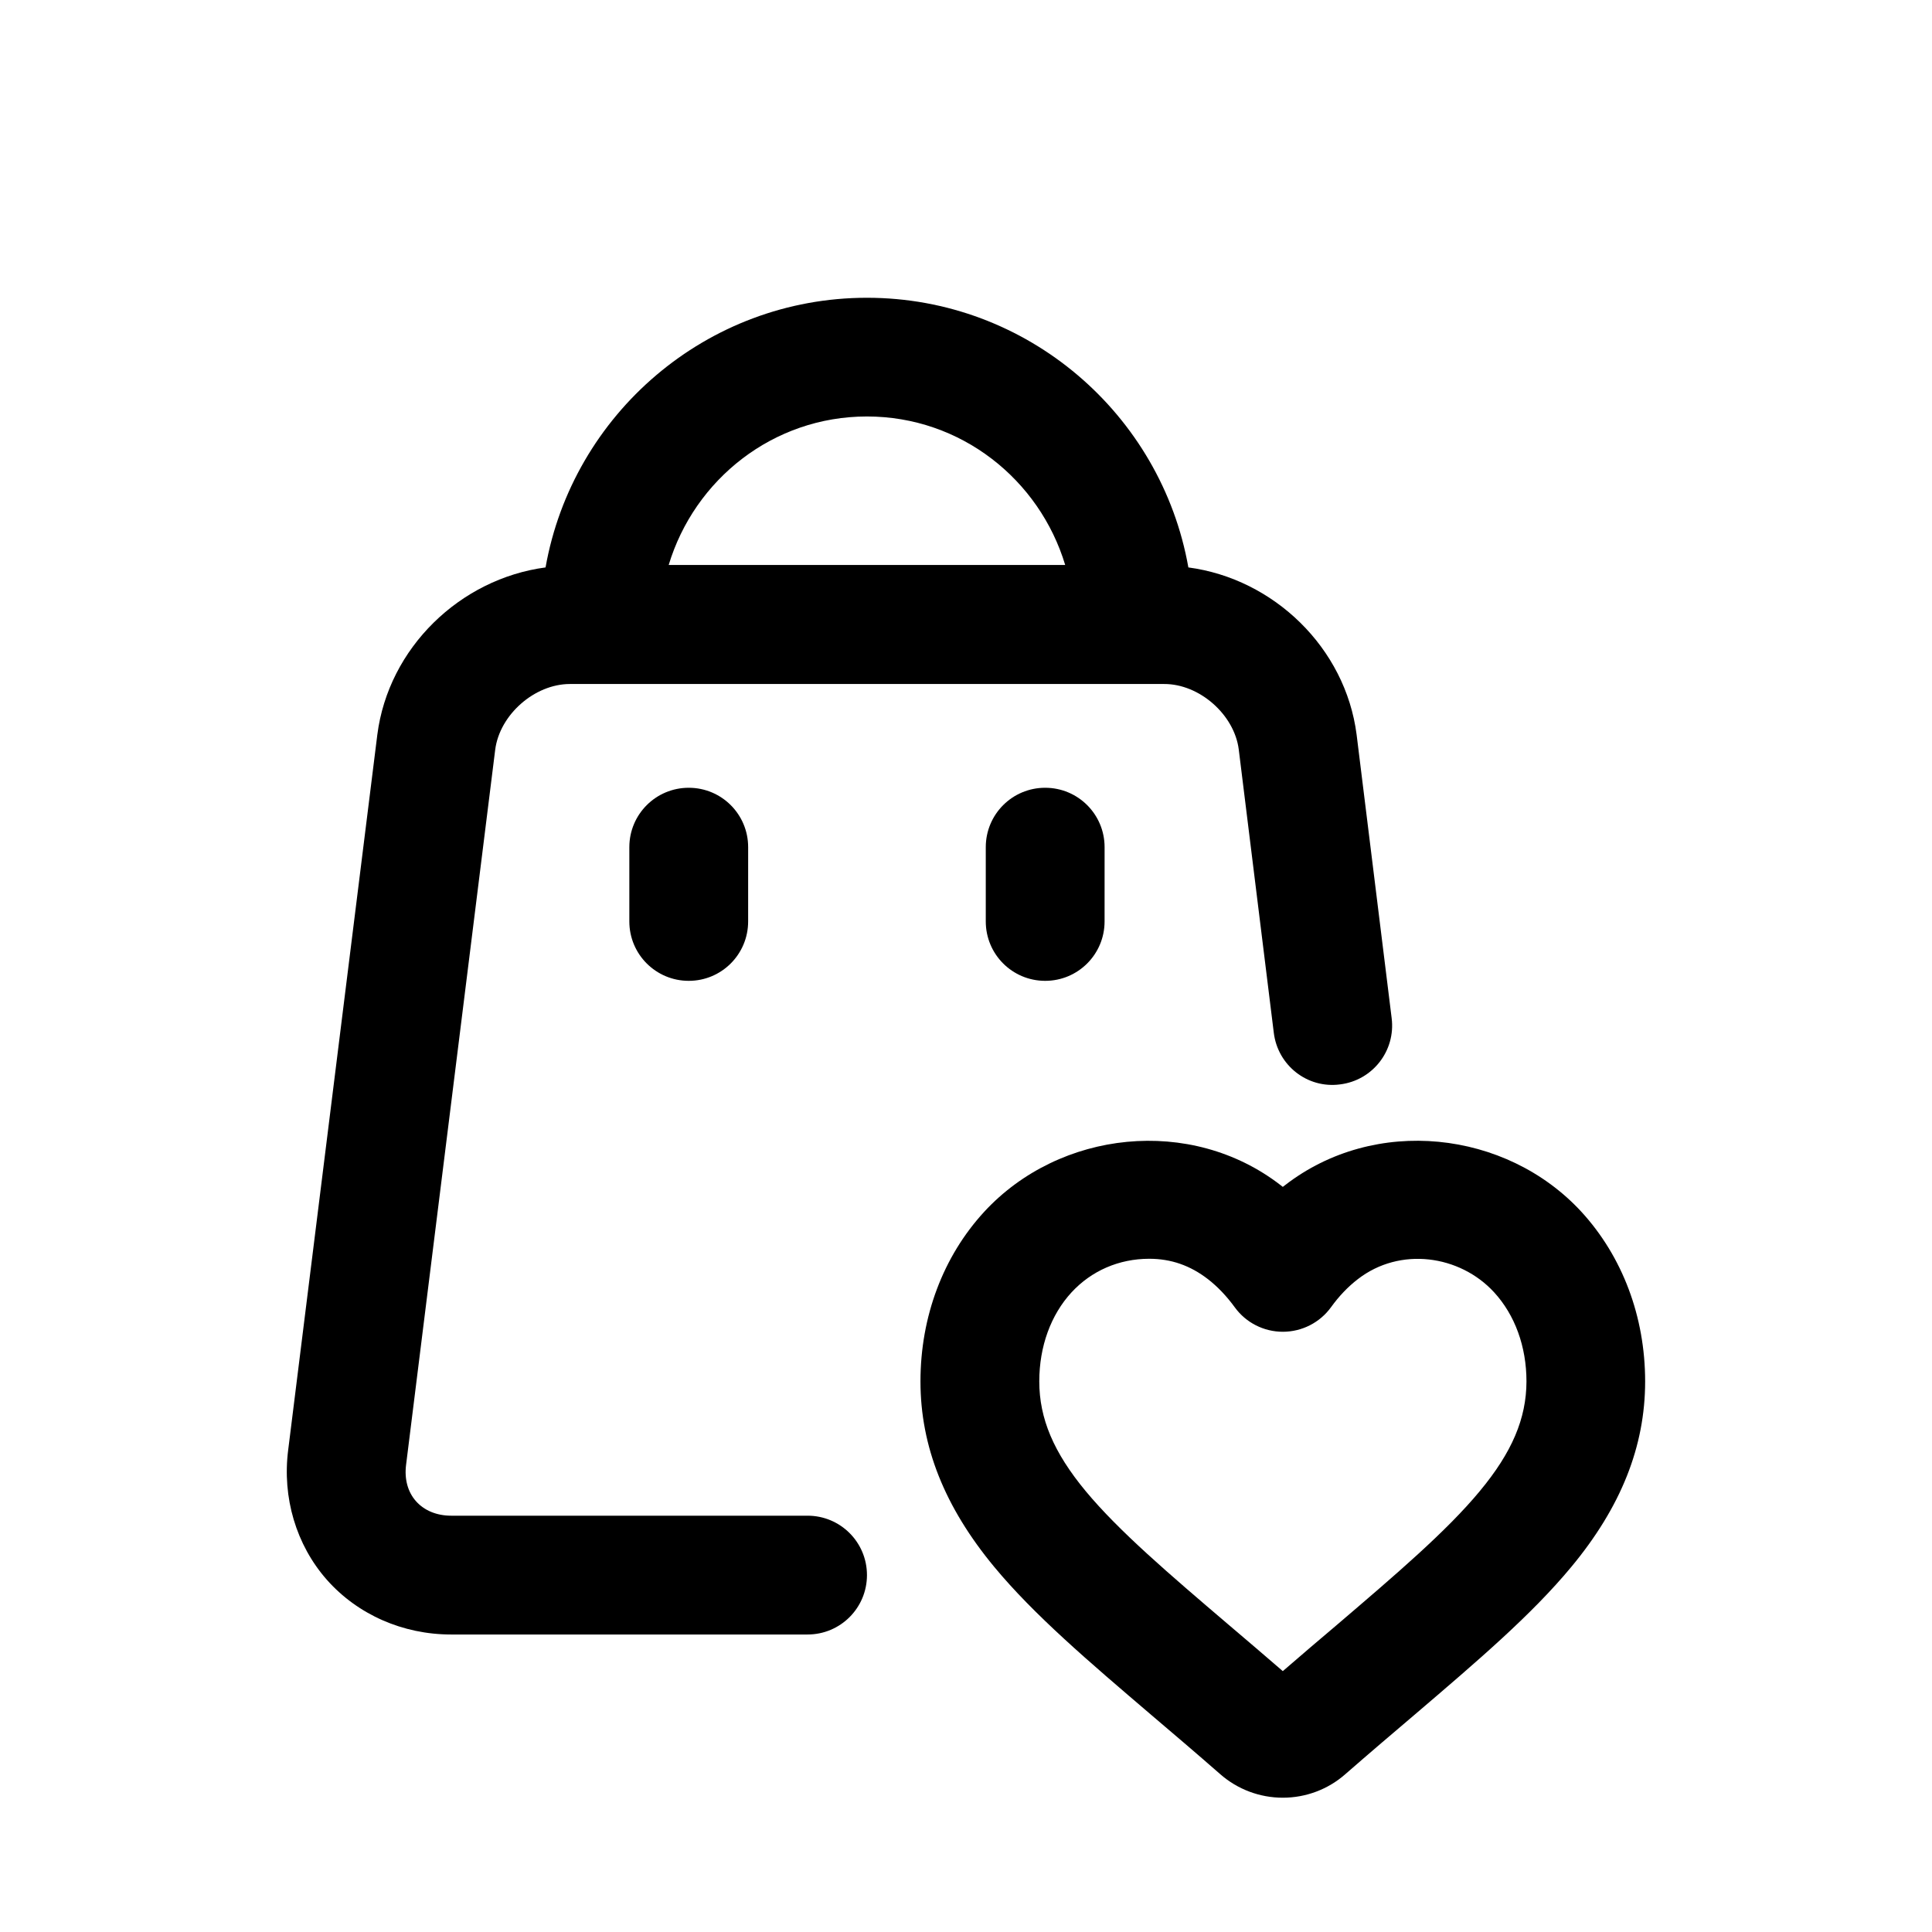 <?xml version="1.0" encoding="UTF-8"?>
<!-- Uploaded to: SVG Repo, www.svgrepo.com, Generator: SVG Repo Mixer Tools -->
<svg fill="#000000" width="800px" height="800px" version="1.1" viewBox="144 144 512 512" xmlns="http://www.w3.org/2000/svg">
 <g>
  <path d="m560.41 559.25c13.18-15.871 19.57-31.945 19.57-49.168 0-17.113-6-33.078-16.91-44.965-19.949-21.633-54.773-25.441-78.531-7.023-0.203 0.141-0.379 0.301-0.582 0.441-0.188-0.141-0.379-0.301-0.566-0.441-23.773-18.406-58.598-14.594-78.562 7.039-10.895 11.84-16.895 27.805-16.895 44.949 0 17.207 6.391 33.281 19.555 49.168 10.531 12.707 24.891 24.953 41.77 39.359 5.481 4.66 11.684 9.934 18.121 15.57 4.582 4.016 10.469 6.234 16.578 6.234 6.141 0 12.027-2.234 16.562-6.234 6.438-5.621 12.66-10.91 18.406-15.793 16.609-14.184 30.969-26.434 41.484-39.137zm-24.246-20.09c-8.785 10.613-22.184 22.043-37.879 35.457-4.394 3.715-9.242 7.84-14.328 12.25-5.07-4.394-9.965-8.551-14.516-12.422-15.523-13.242-28.922-24.672-37.723-35.281-8.5-10.266-12.297-19.238-12.297-29.078 0-9.227 3.039-17.617 8.551-23.602 5.305-5.746 12.609-8.895 20.578-8.895 5.777 0 10.863 1.762 15.586 5.414 2.535 1.969 4.93 4.473 7.117 7.477 2.961 4.062 7.684 6.453 12.723 6.453h0.031c5.039-0.016 9.777-2.426 12.738-6.519 2.109-2.93 4.488-5.414 7.086-7.414 11.18-8.676 27.031-6.406 36.102 3.449 5.559 6.047 8.598 14.438 8.598 23.648-0.023 9.824-3.832 18.797-12.367 29.062z"/>
  <path d="m472.28 342.6 9.289 75.098c1.055 8.629 8.863 14.832 17.555 13.68 8.629-1.055 14.77-8.91 13.68-17.555l-9.289-75.145c-2.961-23.02-21.965-41.297-44.586-44.305-7.18-40.539-42.602-71.461-85.176-71.461-42.57 0-77.996 30.922-85.176 71.461-22.641 3.008-41.645 21.301-44.586 44.352l-23.617 189.5c-1.621 12.641 2.109 25.176 10.203 34.387 8.156 9.242 20.152 14.547 32.969 14.547h94.465c8.707 0 15.742-7.039 15.742-15.742 0-8.707-7.039-15.742-15.742-15.742h-94.465c-3.809 0-7.133-1.371-9.32-3.856-2.172-2.457-3.086-5.856-2.613-9.621l23.617-189.5c1.18-9.289 10.438-17.43 19.805-17.43h157.44c9.363-0.051 18.621 8.105 19.805 17.332zm-151.07-48.871c6.832-22.672 27.664-39.359 52.539-39.359s45.703 16.688 52.539 39.359z"/>
  <path d="m310.78 368.51v19.68c0 8.707 7.039 15.742 15.742 15.742 8.707 0 15.742-7.039 15.742-15.742l0.004-19.68c0-8.707-7.039-15.742-15.742-15.742-8.707-0.004-15.746 7.035-15.746 15.742z"/>
  <path d="m405.24 368.51v19.68c0 8.707 7.039 15.742 15.742 15.742 8.707 0 15.742-7.039 15.742-15.742l0.004-19.68c0-8.707-7.039-15.742-15.742-15.742-8.711-0.004-15.746 7.035-15.746 15.742z"/>
 </g>
</svg>